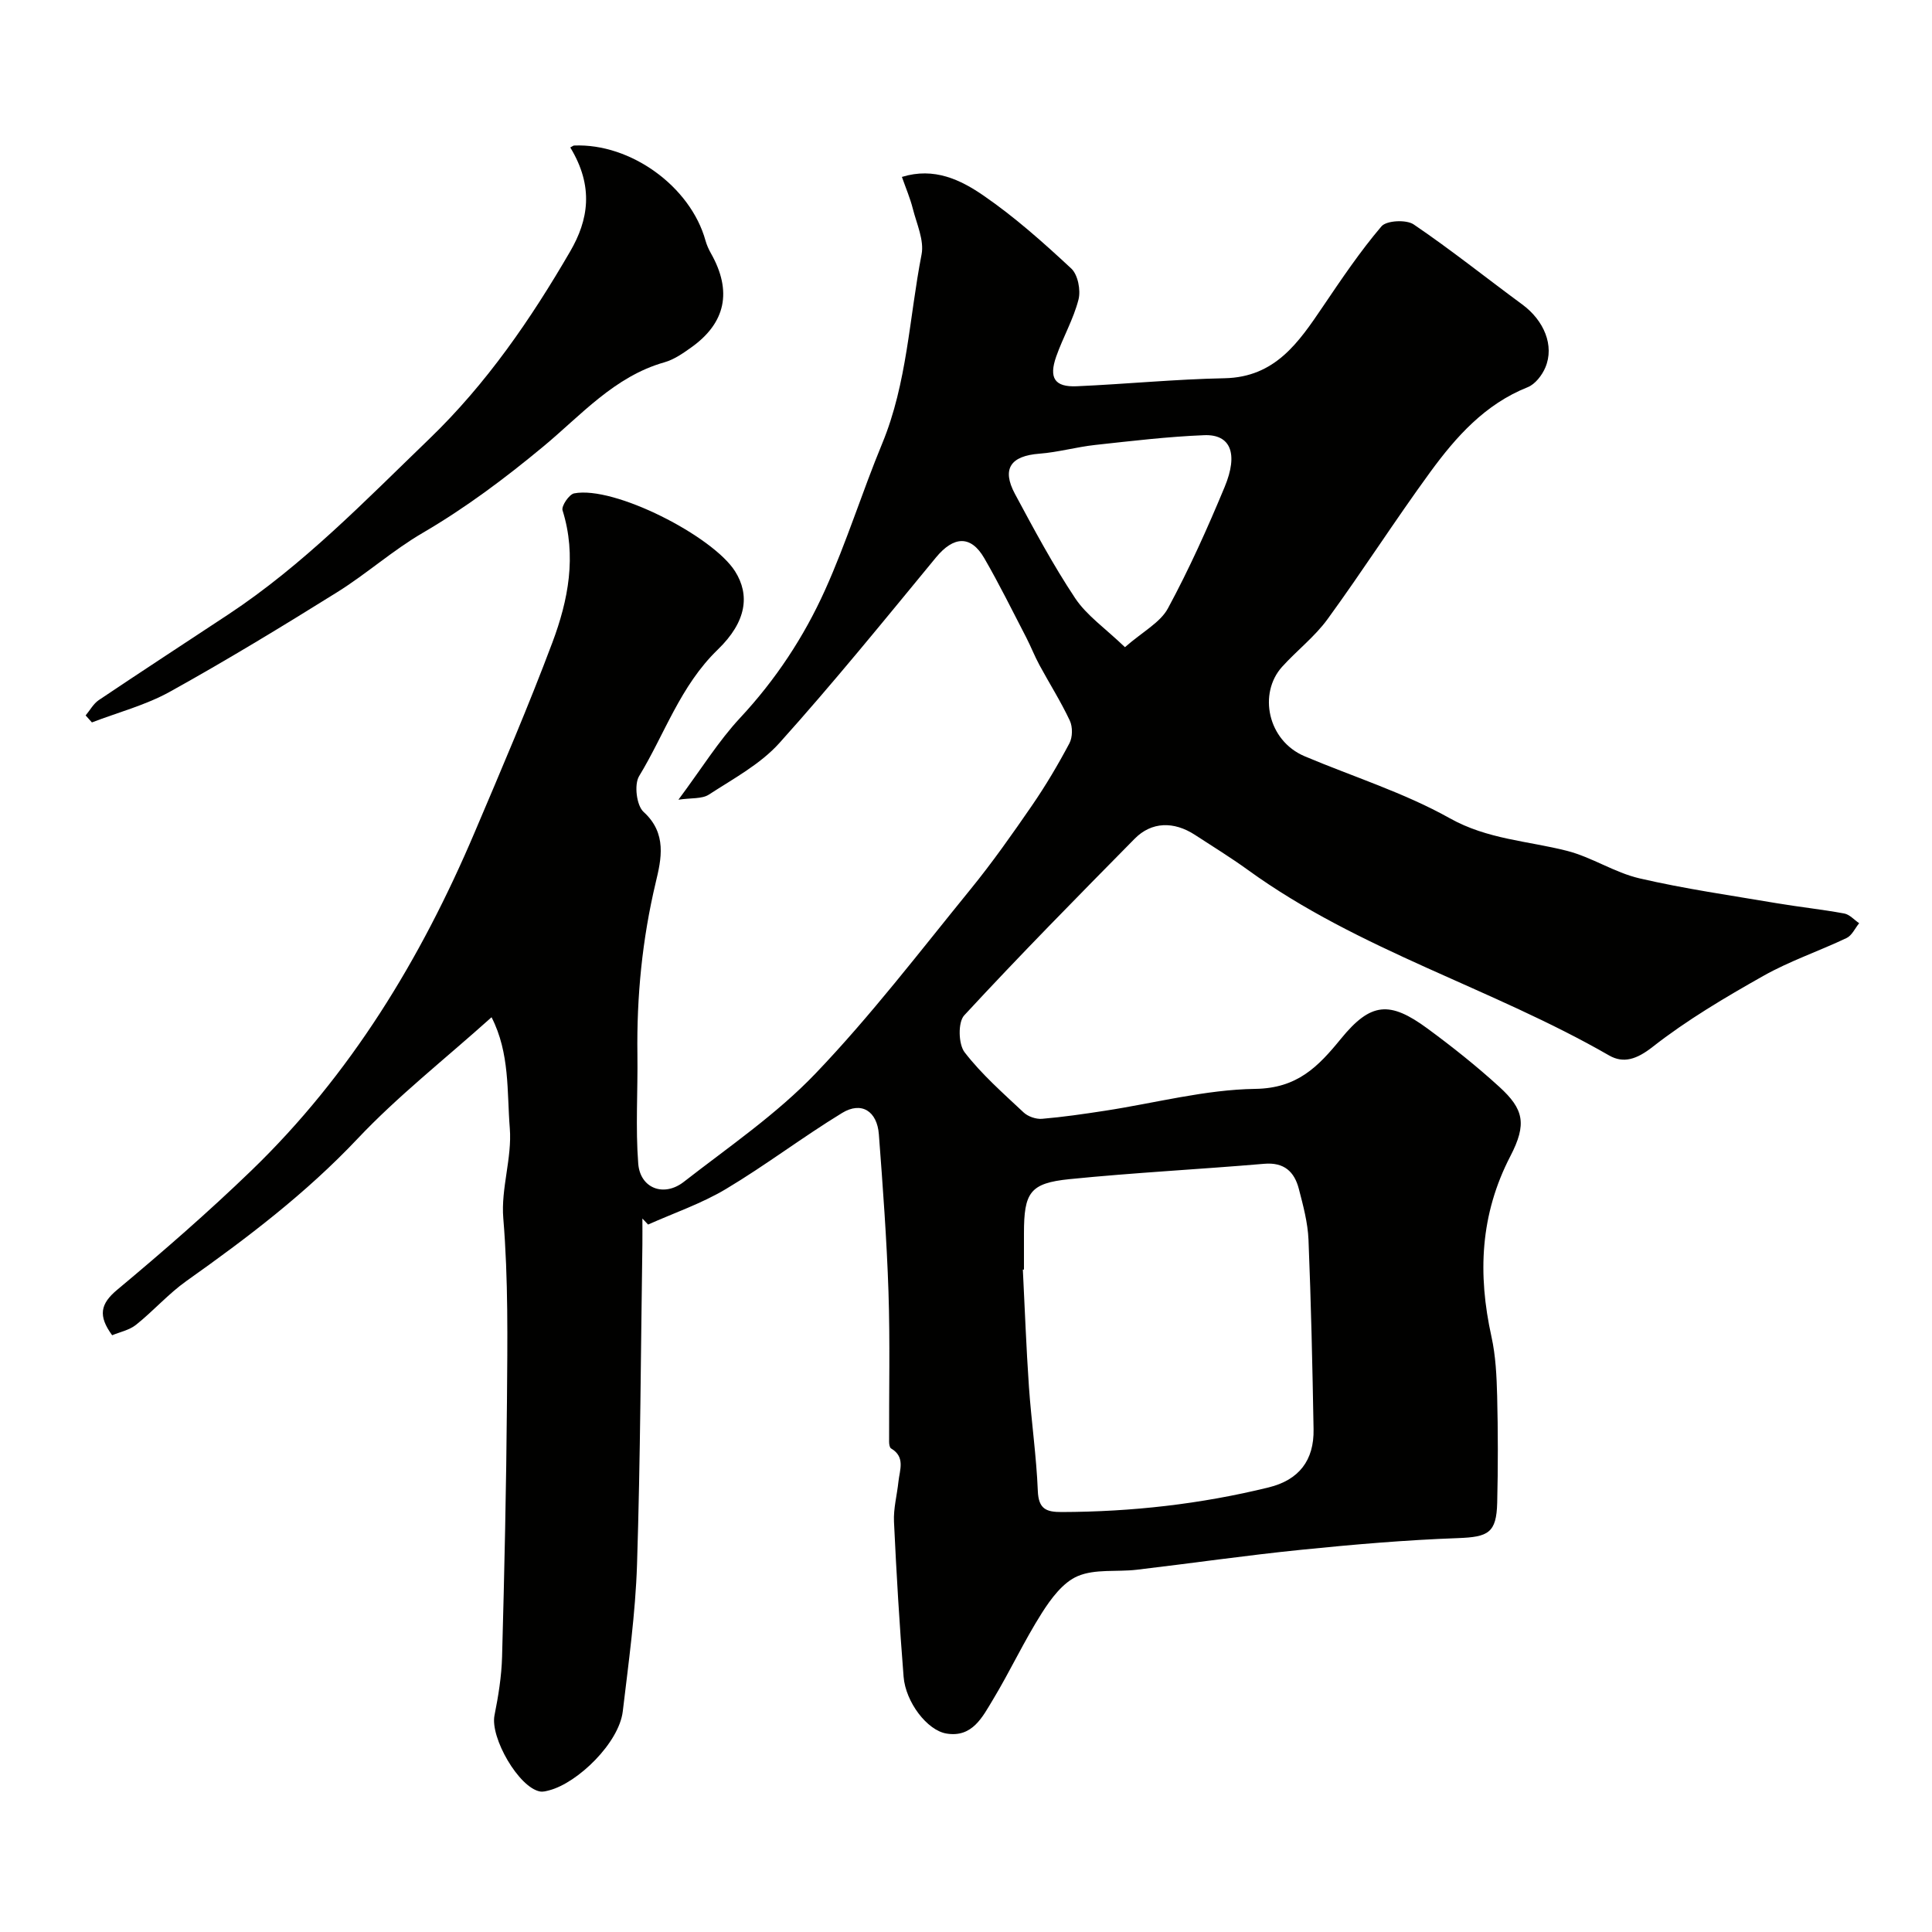 <svg enable-background="new 0 0 400 400" viewBox="0 0 400 400" xmlns="http://www.w3.org/2000/svg"><g fill="#010100"><path d="m101.77 210.61c-9.83 8.82-19.45 16.36-27.75 25.16-10.67 11.3-22.84 20.53-35.4 29.43-3.74 2.65-6.84 6.2-10.45 9.08-1.4 1.12-3.38 1.51-4.95 2.17-2.94-4.02-2.47-6.49 1.05-9.42 9.49-7.92 18.84-16.06 27.74-24.65 20.6-19.88 35.14-43.87 46.26-70.05 5.54-13.04 11.13-26.07 16.1-39.32 3.28-8.75 5.06-17.9 2.1-27.35-.28-.88 1.35-3.3 2.39-3.51 8.28-1.63 28.68 8.82 33.32 16.12 3.1 4.89 2.42 10.43-3.57 16.22-7.77 7.51-10.96 17.44-16.29 26.2-1.06 1.74-.53 6.08.92 7.4 4.91 4.44 3.67 9.82 2.53 14.58-2.81 11.79-3.97 23.64-3.8 35.7.1 7.52-.41 15.08.17 22.55.4 5.12 5.3 6.98 9.42 3.78 9.31-7.25 19.23-14.01 27.32-22.48 11.44-11.96 21.55-25.2 32.03-38.07 4.53-5.56 8.67-11.45 12.74-17.36 2.84-4.13 5.41-8.47 7.76-12.9.67-1.26.69-3.4.08-4.7-1.85-3.94-4.2-7.65-6.28-11.49-1-1.84-1.76-3.81-2.72-5.68-2.86-5.51-5.6-11.09-8.71-16.46-2.79-4.82-6.36-4.56-10-.14-10.65 12.93-21.22 25.96-32.42 38.42-3.95 4.39-9.53 7.38-14.59 10.67-1.42.93-3.63.66-6.31 1.06 4.76-6.39 8.29-12.13 12.8-16.97 7.34-7.88 13.18-16.73 17.54-26.4 4.46-9.88 7.69-20.32 11.84-30.35 5.2-12.57 5.61-26.09 8.16-39.17.57-2.93-1.02-6.34-1.81-9.47-.55-2.18-1.45-4.27-2.26-6.58 6.7-2.07 12.18.61 16.91 3.87 6.47 4.45 12.4 9.74 18.16 15.1 1.37 1.28 1.99 4.48 1.49 6.43-1.04 4.05-3.21 7.8-4.61 11.78-1.57 4.46-.31 6.36 4.24 6.16 10.21-.45 20.4-1.46 30.61-1.66 10.5-.21 15.36-7.45 20.39-14.88 3.84-5.67 7.68-11.38 12.1-16.57 1.04-1.22 5.13-1.43 6.66-.4 7.7 5.22 14.98 11.05 22.48 16.57 4.52 3.32 6.7 8.53 4.79 13.05-.68 1.62-2.12 3.48-3.67 4.09-8.82 3.51-14.81 10.25-20.15 17.55-7.3 10-13.98 20.45-21.27 30.46-2.65 3.65-6.37 6.5-9.42 9.88-4.95 5.49-3.02 15.27 4.68 18.52 10.04 4.24 20.6 7.54 30.04 12.83 7.8 4.37 16.12 4.68 24.24 6.74 5.16 1.31 9.86 4.5 15.02 5.7 9.35 2.17 18.89 3.53 28.37 5.14 4.67.79 9.39 1.28 14.04 2.14 1.11.2 2.06 1.32 3.09 2.01-.85 1.04-1.49 2.53-2.59 3.06-5.71 2.72-11.79 4.76-17.27 7.86-7.91 4.46-15.81 9.13-22.93 14.71-3.24 2.53-5.98 3.47-8.98 1.75-24.31-13.99-51.81-21.77-74.76-38.39-3.56-2.58-7.31-4.88-10.99-7.28-4.39-2.86-9-2.73-12.47.79-11.9 12.07-23.8 24.14-35.3 36.58-1.32 1.42-1.21 5.97.08 7.64 3.53 4.58 7.97 8.47 12.22 12.46.91.85 2.56 1.42 3.8 1.32 4.38-.37 8.74-1.01 13.1-1.68 10.37-1.59 20.7-4.37 31.08-4.52 8.68-.13 12.98-4.57 17.72-10.38 6.18-7.57 10.09-7.86 17.92-2.11 5.14 3.78 10.17 7.78 14.88 12.08 5.05 4.61 5.73 7.67 2.28 14.33-6.28 12.11-6.78 24.43-3.92 37.38.88 3.98 1.07 8.17 1.18 12.27.18 7.36.19 14.73.01 22.09-.15 6.3-1.87 7.12-8.14 7.35-10.81.39-21.61 1.32-32.37 2.41-11.4 1.15-22.75 2.8-34.14 4.14-4.08.48-8.58-.21-12.18 1.31-3.05 1.28-5.56 4.67-7.46 7.67-3.67 5.78-6.57 12.04-10.11 17.91-2.16 3.57-4.26 7.92-9.64 7.02-3.98-.66-8.44-6.5-8.86-11.76-.85-10.68-1.49-21.38-1.99-32.09-.13-2.74.63-5.52.92-8.29.26-2.45 1.48-5.12-1.53-6.89-.3-.18-.4-.9-.4-1.37-.04-10.35.21-20.71-.13-31.05-.36-10.88-1.17-21.74-1.99-32.6-.36-4.81-3.6-6.88-7.6-4.44-8.18 4.99-15.84 10.84-24.06 15.75-5.04 3.01-10.72 4.95-16.12 7.36-.39-.42-.78-.83-1.18-1.25 0 1.78.02 3.56 0 5.34-.33 22.1-.41 44.21-1.11 66.3-.33 10.15-1.75 20.28-2.95 30.39-.77 6.51-9.27 14.78-15.2 16.35-.62.16-1.31.36-1.92.25-4.4-.79-10.37-11.15-9.44-15.77.8-3.99 1.46-8.08 1.57-12.14.48-17.6.87-35.2 1.01-52.8.1-12.66.29-25.31-.76-37.99-.51-6.12 1.83-12.47 1.35-18.59-.61-7.56.04-15.56-3.78-23.01zm110.23 52.24c-.08 0-.15.01-.23.01.41 8.09.7 16.18 1.26 24.26.5 7.2 1.55 14.37 1.84 21.57.15 3.71 1.71 4.37 4.92 4.36 14.5-.04 28.8-1.64 42.88-5.1 6.23-1.53 9.41-5.56 9.29-12.04-.23-13.09-.52-26.18-1.05-39.25-.15-3.53-1.1-7.06-2-10.52-.92-3.54-3.03-5.54-7.16-5.19-13.44 1.15-26.92 1.83-40.33 3.18-8.19.83-9.42 2.76-9.42 11.23zm20.91-128.86c3.69-3.23 7.31-5.09 8.9-8.04 4.39-8.12 8.19-16.59 11.74-25.13 2.89-6.96 1.2-10.93-4.22-10.72-7.54.3-15.06 1.2-22.57 2.02-3.87.42-7.68 1.51-11.55 1.81-5.96.45-7.87 3.12-5.07 8.34 3.93 7.32 7.87 14.68 12.46 21.58 2.38 3.57 6.18 6.18 10.31 10.14z"/><path d="m118.07 30.53c.49-.26.64-.4.79-.4 11.71-.49 24.09 8.48 27.2 19.66.26.93.67 1.85 1.15 2.69 4.4 7.8 3.07 14.36-4.12 19.47-1.71 1.22-3.55 2.5-5.53 3.06-10.38 2.94-17.31 11.01-25.09 17.45-7.96 6.6-16.07 12.68-24.99 17.89-6.17 3.6-11.59 8.46-17.66 12.25-11.4 7.11-22.9 14.1-34.65 20.62-5.01 2.78-10.74 4.27-16.14 6.35-.43-.48-.87-.97-1.3-1.45.9-1.07 1.61-2.42 2.72-3.17 8.89-5.97 17.87-11.83 26.81-17.73 15.53-10.26 28.35-23.56 41.66-36.39 11.86-11.44 21-24.79 29.13-38.78 3.75-6.45 4.98-13.36.02-21.52z"/></g></svg>